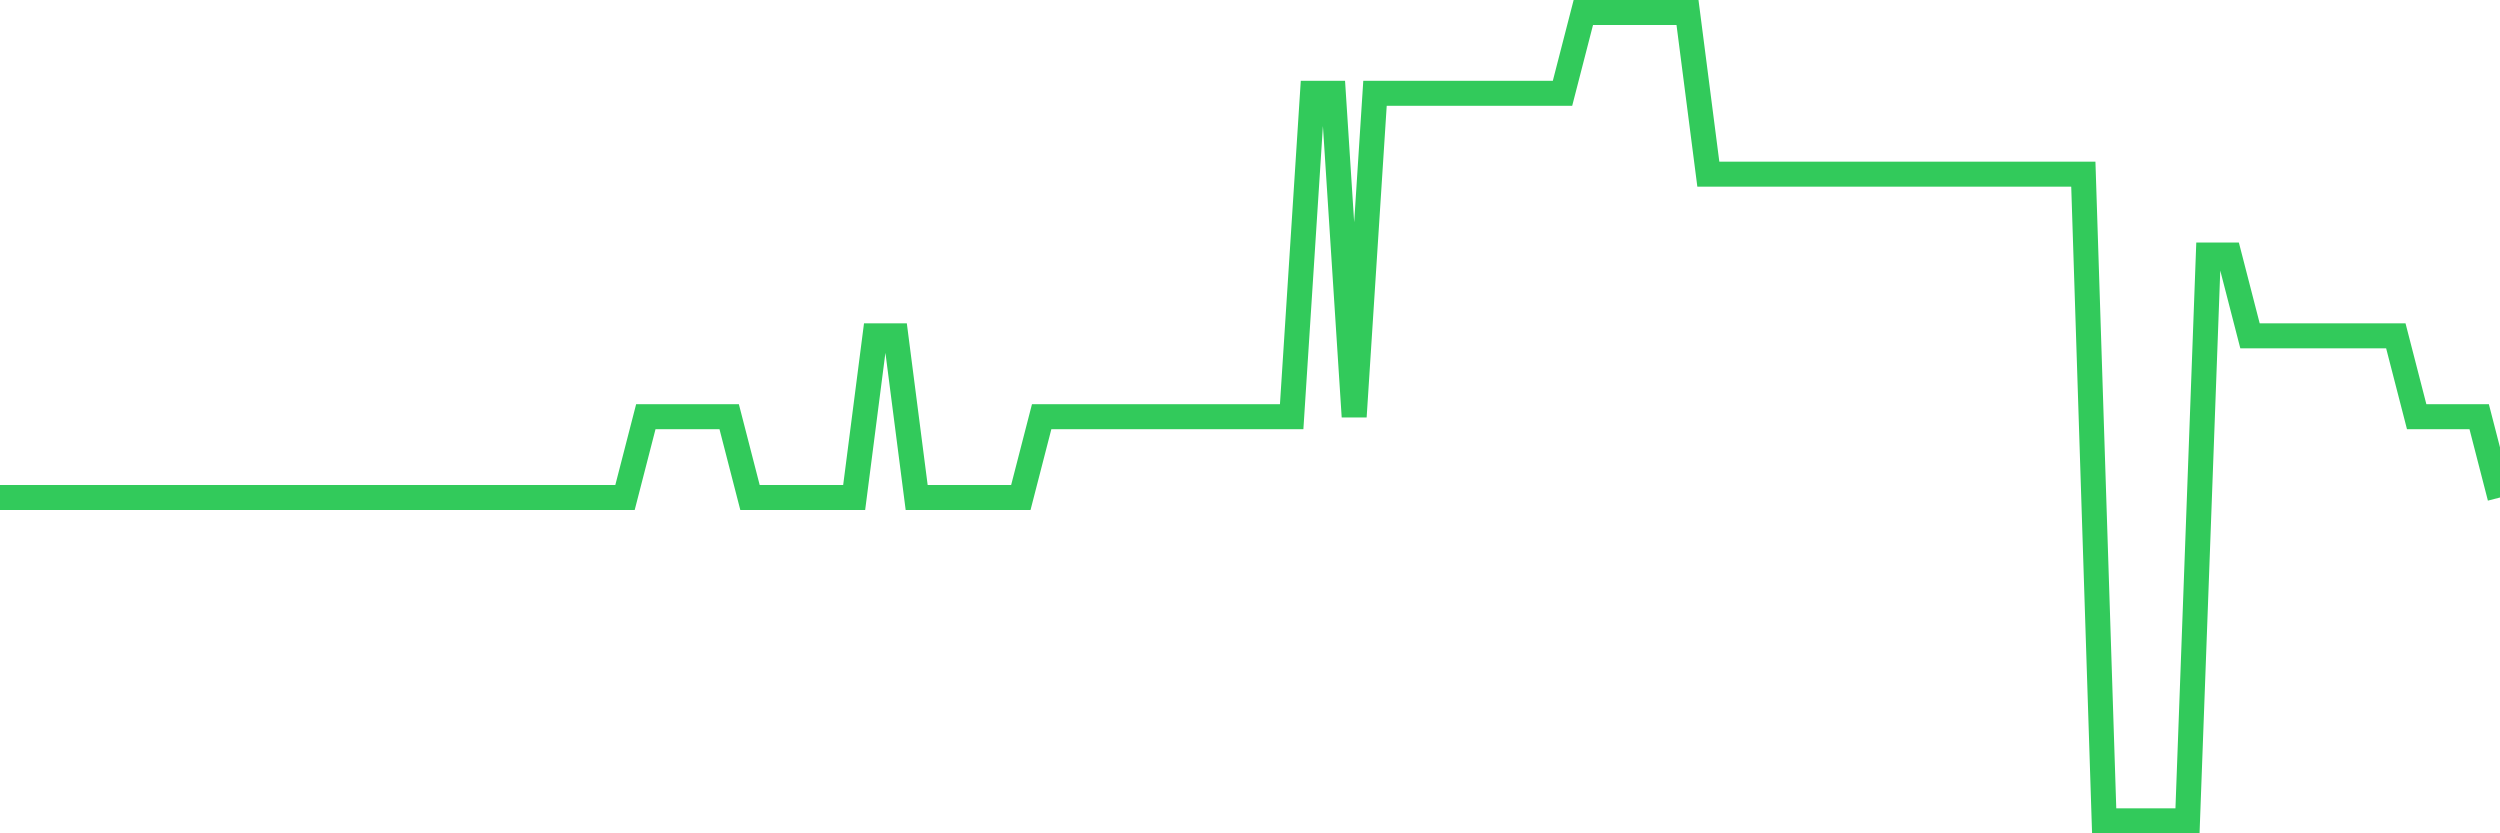 <svg
  xmlns="http://www.w3.org/2000/svg"
  xmlns:xlink="http://www.w3.org/1999/xlink"
  width="120"
  height="40"
  viewBox="0 0 120 40"
  preserveAspectRatio="none"
>
  <polyline
    points="0,23.88 1,23.88 2,23.88 3,23.88 4,23.88 5,23.88 6,23.88 7,23.88 8,23.88 9,23.88 10,23.88 11,23.88 12,23.88 13,23.88 14,23.88 15,23.88 16,23.88 17,23.88 18,23.88 19,23.88 20,23.88 21,23.88 22,23.88 23,23.88 24,23.88 25,23.88 26,23.88 27,23.88 28,23.88 29,23.88 30,23.88 31,20 32,20 33,20 34,20 35,20 36,23.88 37,23.88 38,23.88 39,23.88 40,23.88 41,23.88 42,16.12 43,16.12 44,23.88 45,23.88 46,23.88 47,23.88 48,23.88 49,23.88 50,20 51,20 52,20 53,20 54,20 55,20 56,20 57,20 58,20 59,20 60,20 61,20 62,20 63,4.48 64,4.48 65,20 66,4.48 67,4.48 68,4.48 69,4.48 70,4.48 71,4.48 72,4.48 73,4.48 74,4.48 75,4.48 76,0.6 77,0.6 78,0.6 79,0.6 80,0.6 81,0.6 82,8.36 83,8.36 84,8.36 85,8.36 86,8.36 87,8.36 88,8.36 89,8.36 90,8.36 91,8.36 92,8.36 93,8.36 94,8.36 95,8.36 96,8.36 97,8.36 98,8.36 99,8.36 100,8.36 101,39.4 102,39.4 103,39.4 104,39.4 105,39.4 106,12.24 107,12.24 108,16.12 109,16.12 110,16.12 111,16.12 112,16.12 113,16.12 114,16.12 115,16.12 116,20 117,20 118,20 119,20 120,23.88"
    fill="none"
    stroke="#32ca5b"
    stroke-width="1.2"
  >
  </polyline>
</svg>